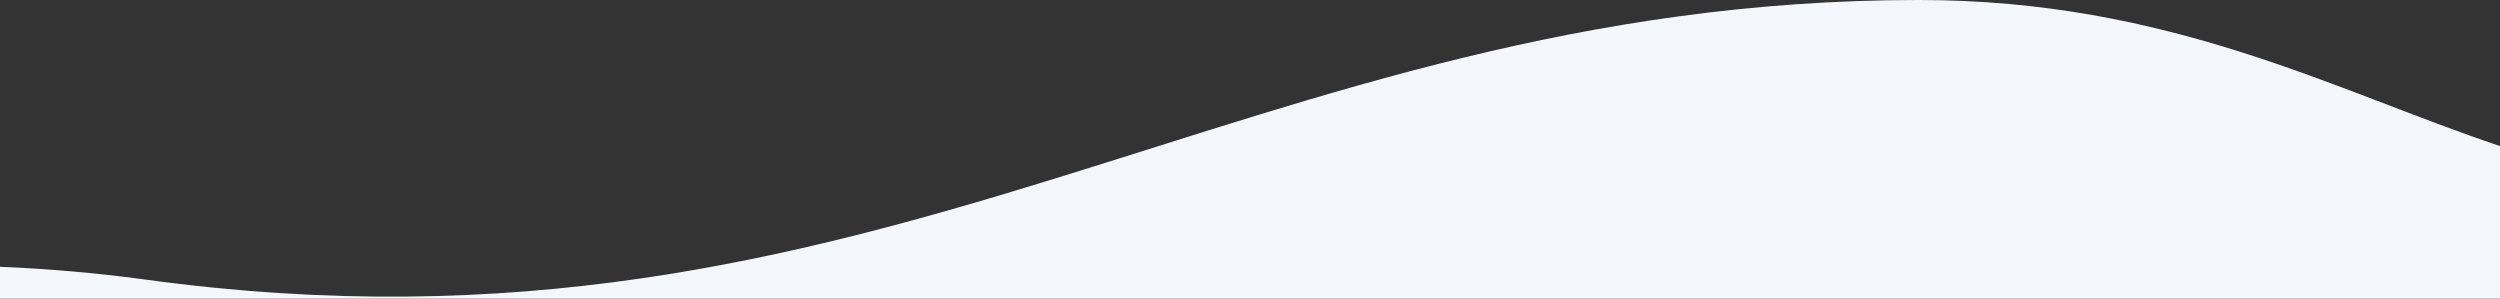 <?xml version="1.0" encoding="utf-8"?>
<!-- Generator: Adobe Illustrator 23.0.6, SVG Export Plug-In . SVG Version: 6.00 Build 0)  -->
<svg version="1.1" id="Layer_1" xmlns="http://www.w3.org/2000/svg" xmlns:xlink="http://www.w3.org/1999/xlink" x="0px" y="0px"
	 width="100%" height="100%" preserveAspectRatio="none" viewBox="0 0 1440 172" style="enable-background:new 0 0 1440 172;" xml:space="preserve">
<rect x="0" y="0" width="1440" height="172" fill="#333333" stroke="none"/>
<style type="text/css">
	.st0{fill-rule:evenodd;clip-rule:evenodd;fill:#f3f6fb;}
</style>
<title>Path</title>
<g id="Page-1">
	<path id="Path" class="st0" d="M1440,84.14V172H0l0-18.33c29.34,1.19,57.43,3.85,80.97,6.99l2.65,0.36
		C509.73,219.32,718.46,0,1105.22,0C1249.67,0,1344.34,52.04,1440,84.14z"/>
</g>
</svg>
